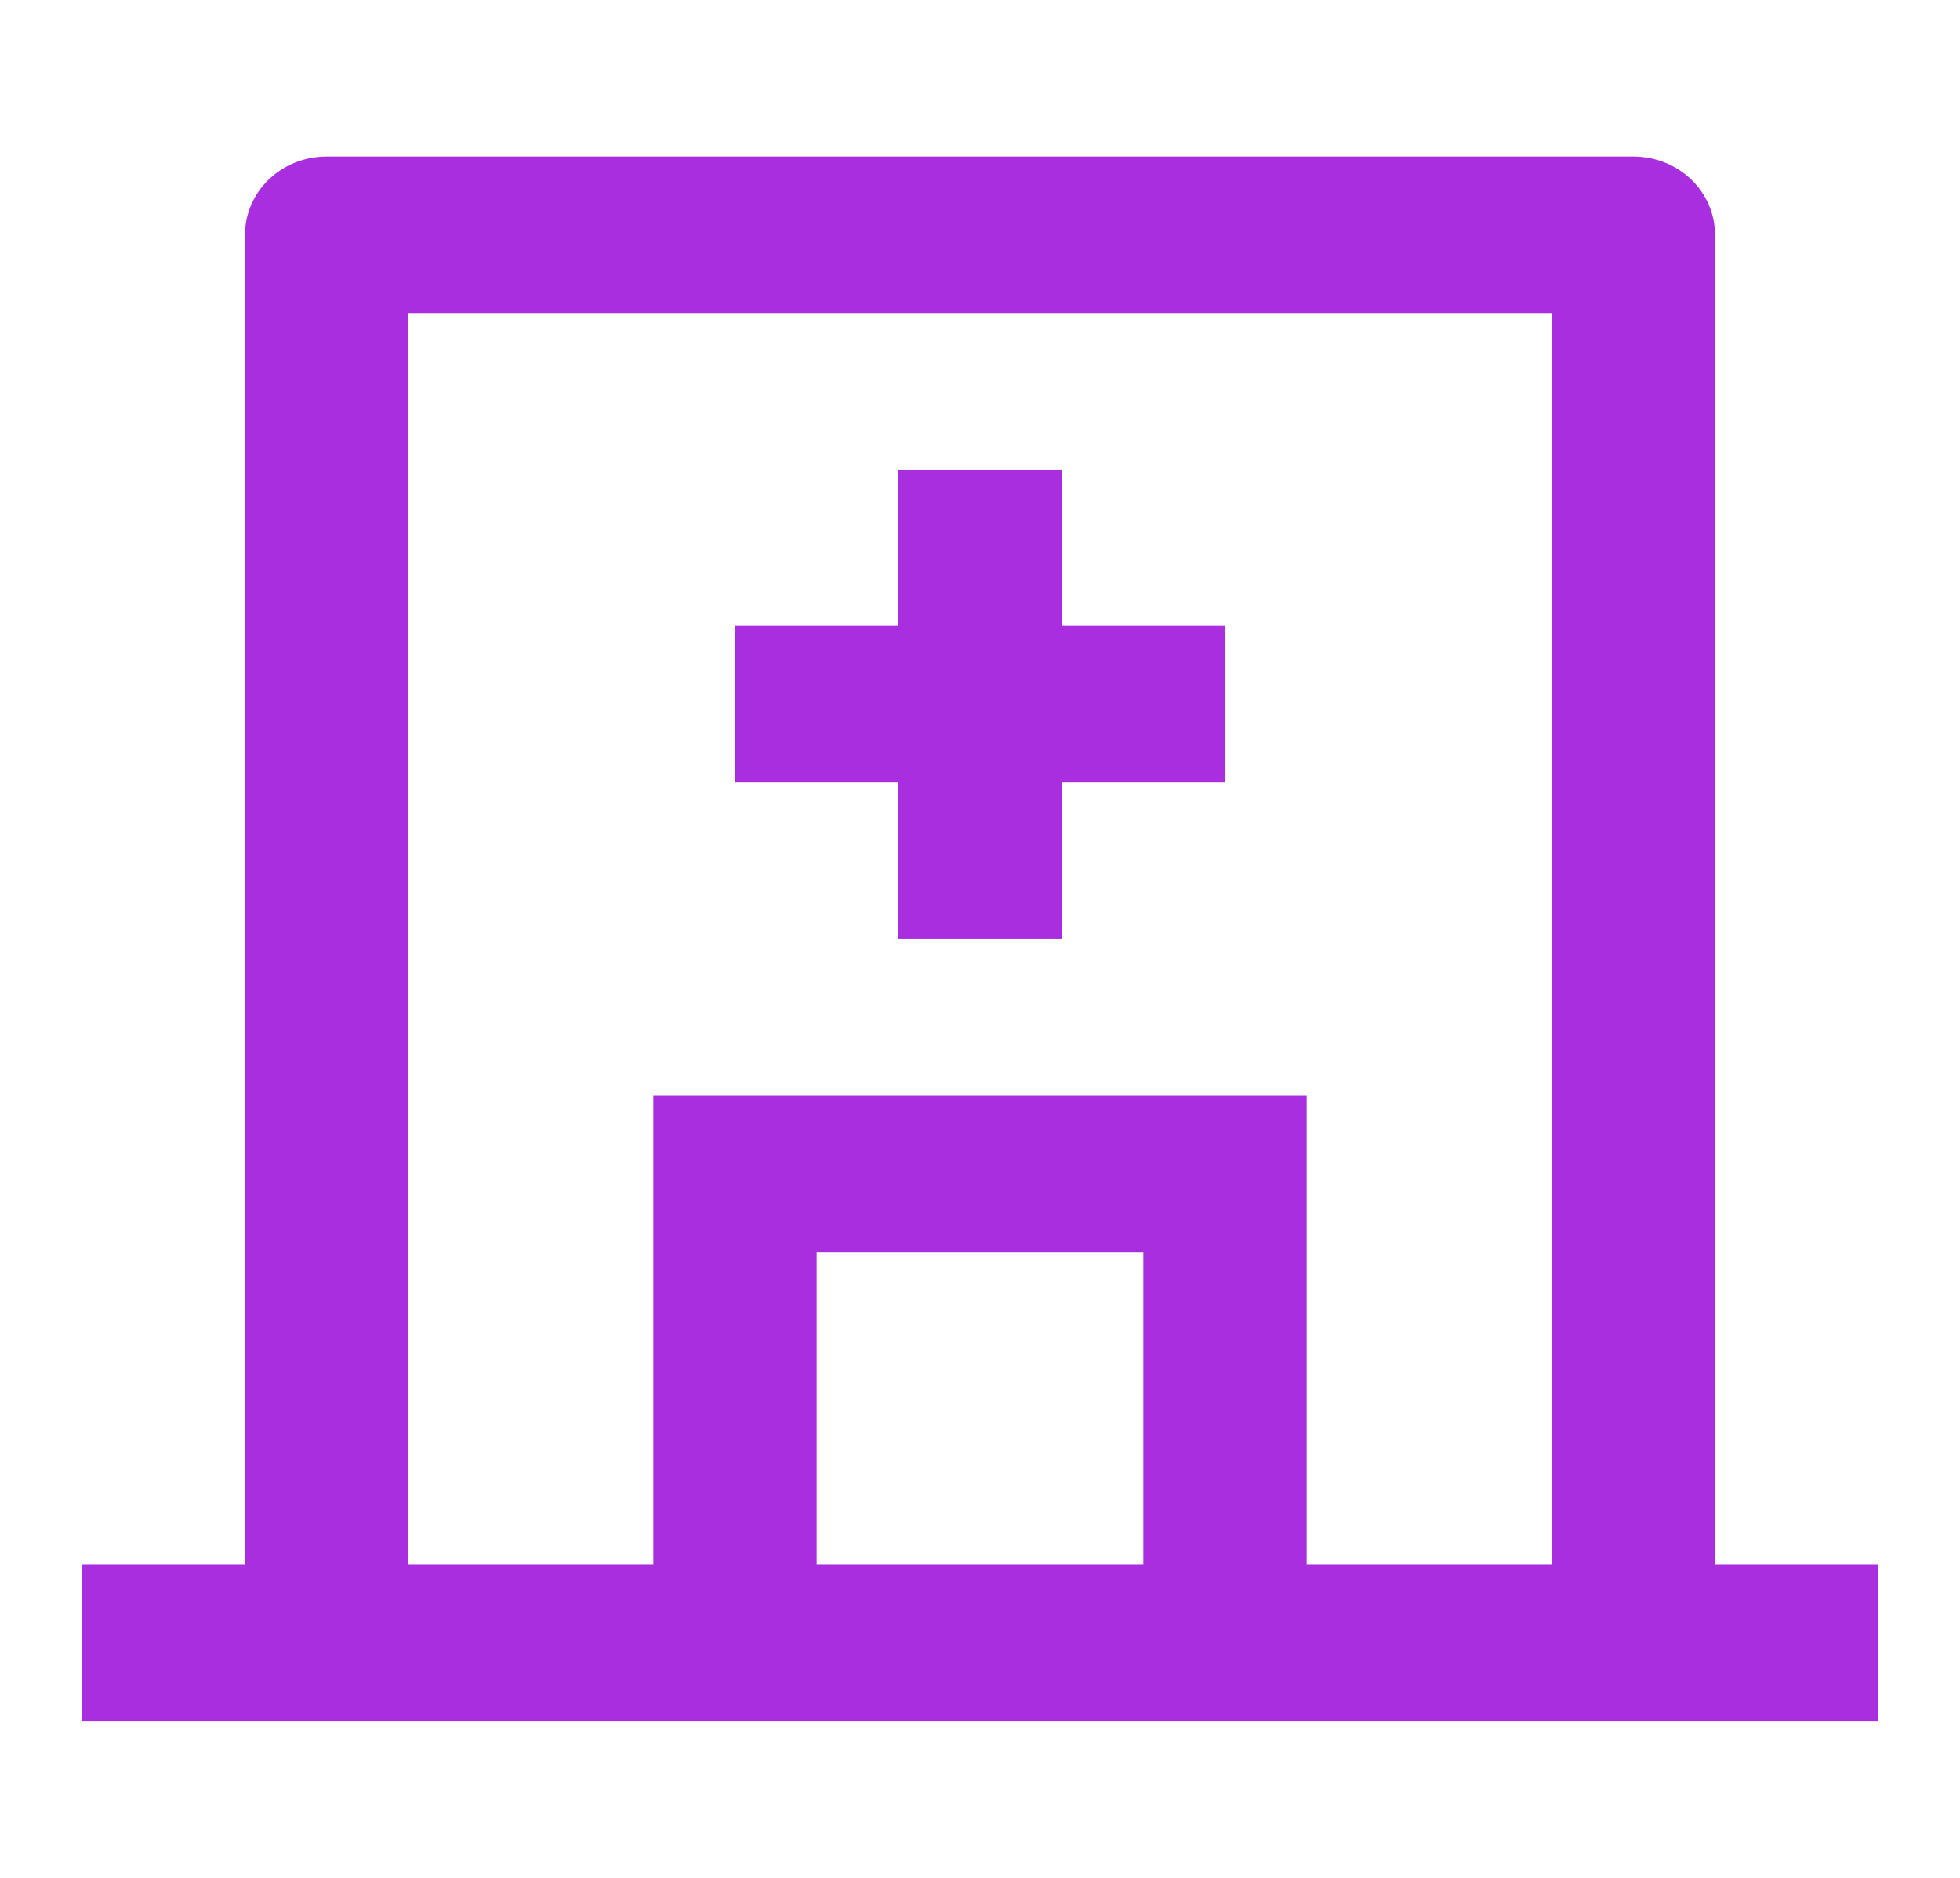 <svg width="24" height="23" viewBox="0 0 24 23" fill="none" xmlns="http://www.w3.org/2000/svg">
<g clip-path="url(#clip0_211_1259)">
<path d="M8 19.166V13.416H16V19.166H19V3.833H5V19.166H8ZM10 19.166H14V15.333H10V19.166ZM21 19.166H23V21.083H1V19.166H3V2.875C3 2.621 3.105 2.377 3.293 2.197C3.48 2.017 3.735 1.917 4 1.917H20C20.265 1.917 20.52 2.017 20.707 2.197C20.895 2.377 21 2.621 21 2.875V19.166ZM11 7.667V5.75H13V7.667H15V9.583H13V11.5H11V9.583H9V7.667H11Z" fill="#A82EE0"/>
</g>
<defs>
<clipPath id="clip0_211_1259">
<rect width="24" height="23" fill="white"/>
</clipPath>
</defs>
</svg>
